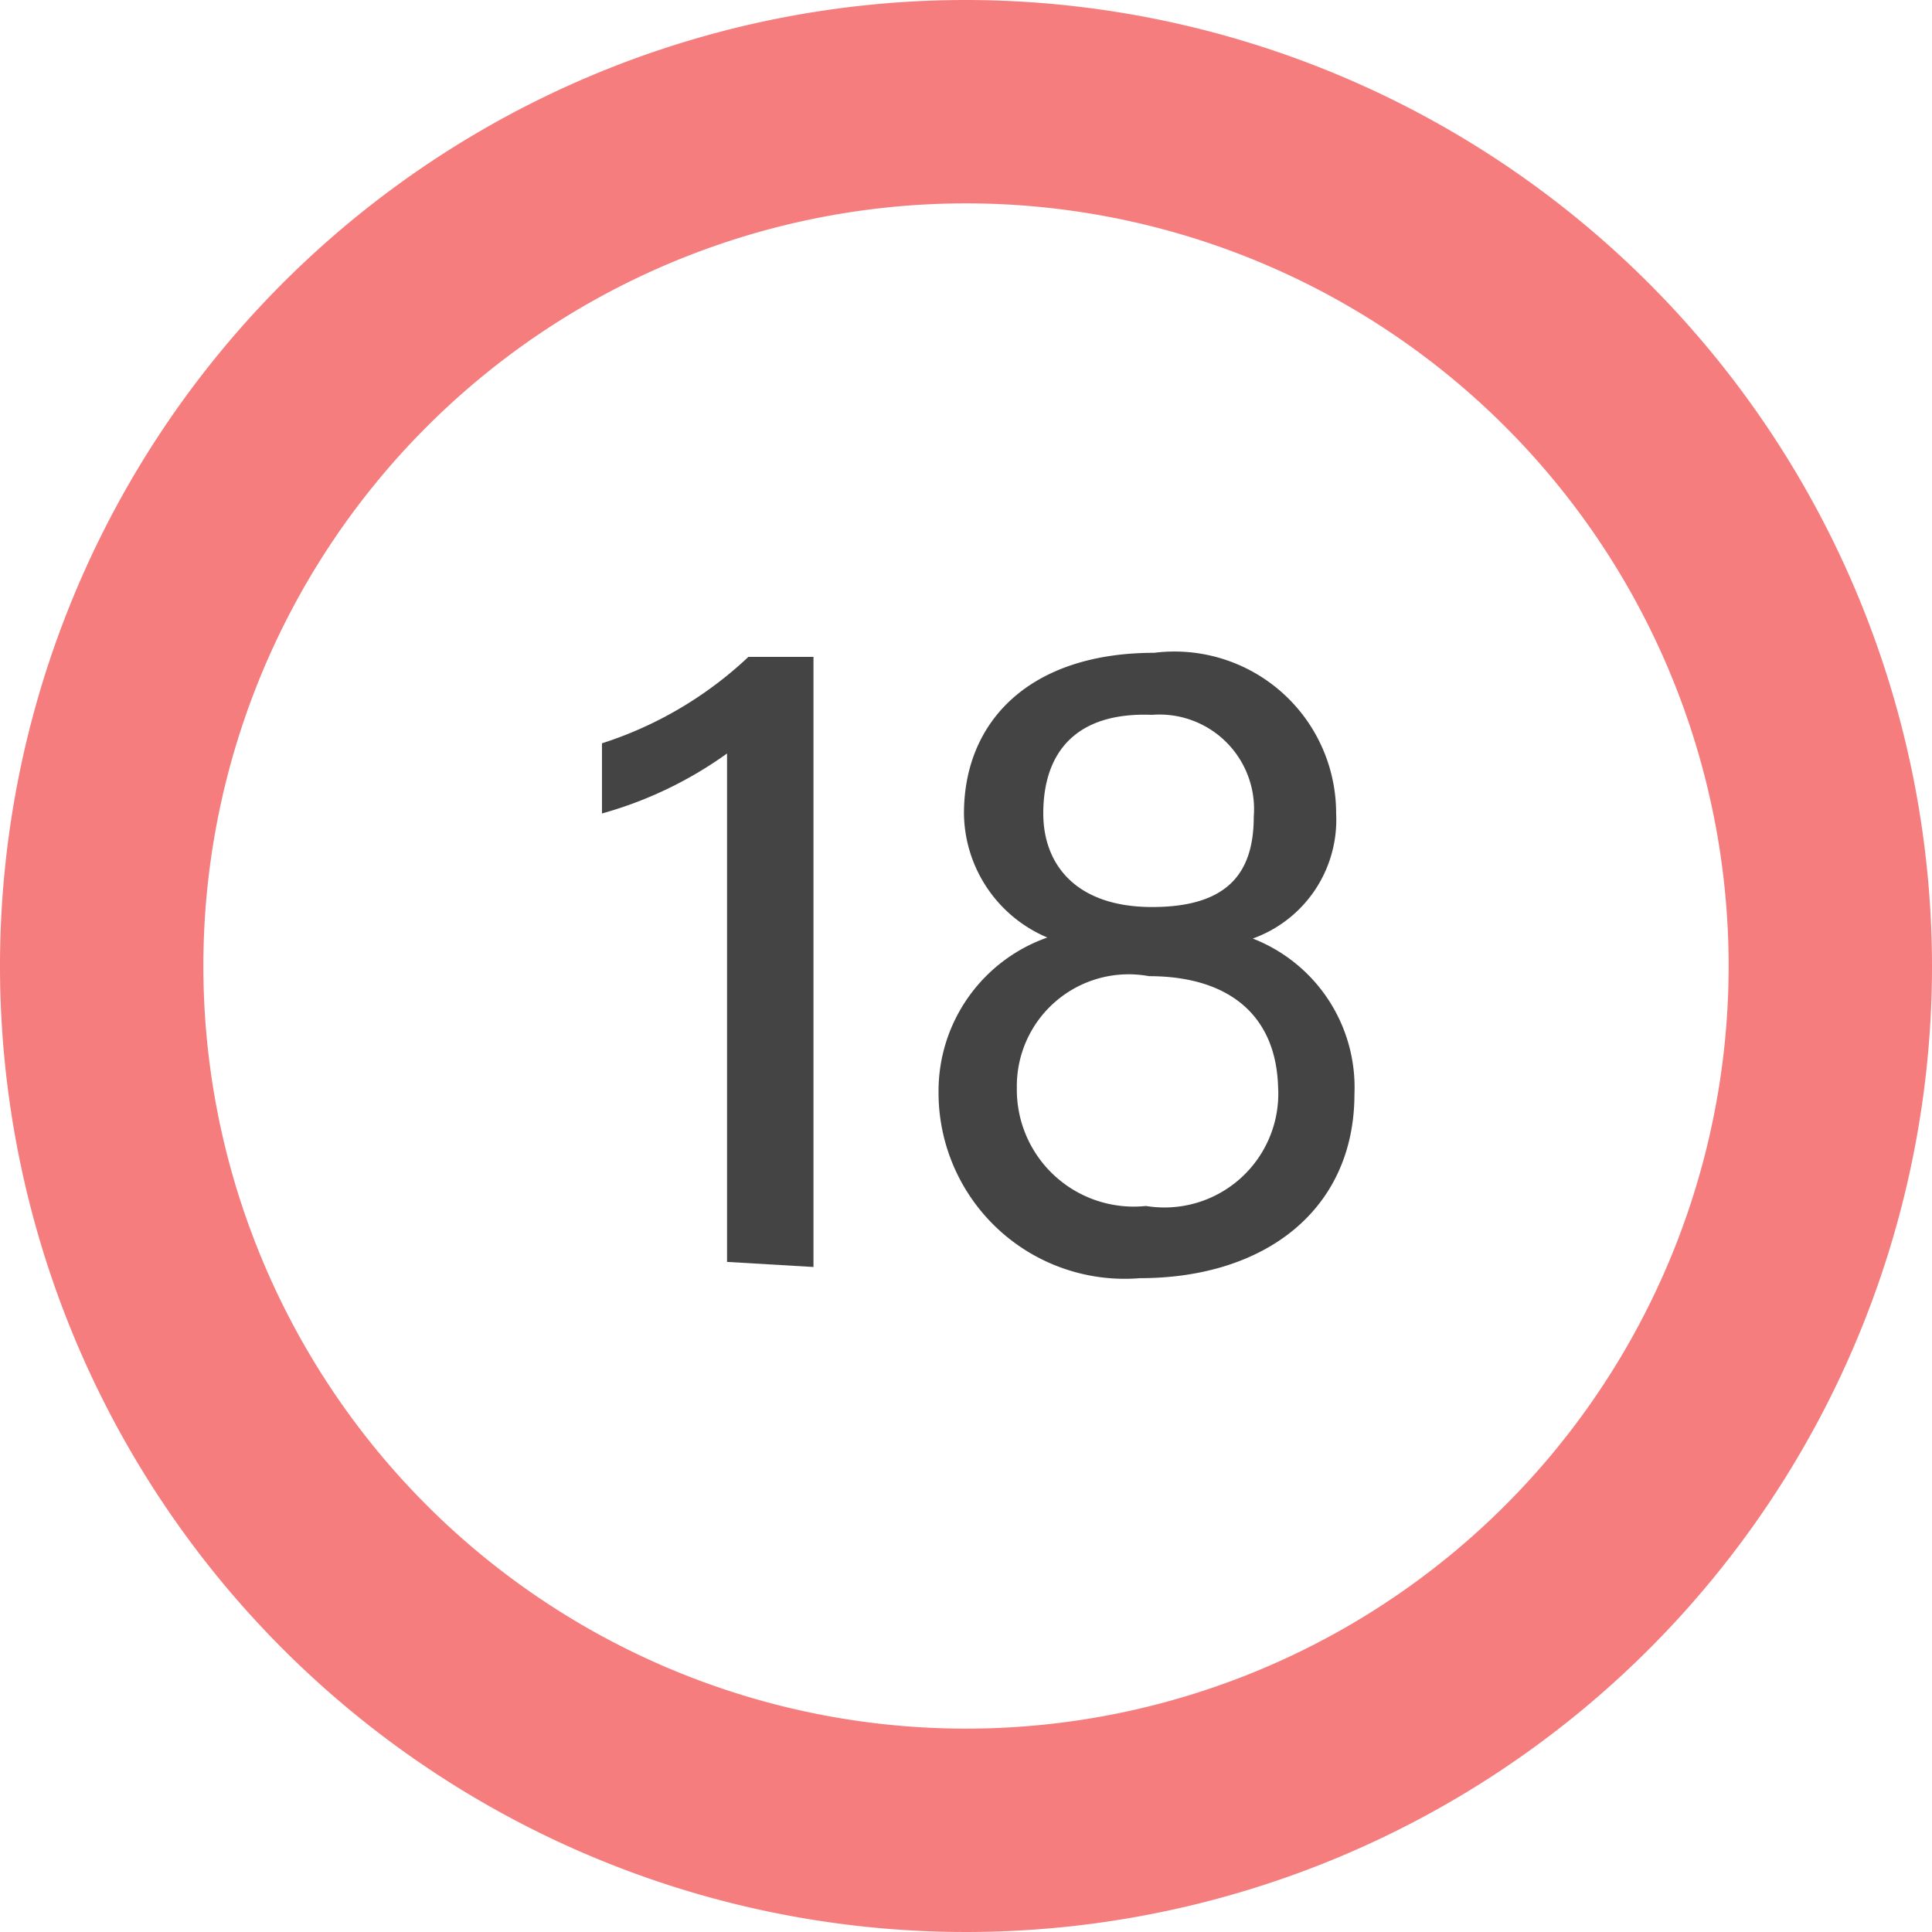 <svg xmlns="http://www.w3.org/2000/svg" viewBox="0 0 19 19"><defs><style>.cls-1{fill:#444;}.cls-2{fill:#f67d7d;}</style></defs><title>18K_Rose_Gold</title><g id="Layer_2" data-name="Layer 2"><g id="Layer_1-2" data-name="Layer 1"><path class="cls-1" d="M7.15,12.41v-5A3.89,3.89,0,0,1,5.92,8V7.31a3.78,3.78,0,0,0,1.44-.85H8v6Z"/><path class="cls-1" d="M9.23,10.74A1.6,1.6,0,0,1,10.3,9.22,1.34,1.34,0,0,1,9.48,8c0-.91.65-1.58,1.87-1.58A1.59,1.59,0,0,1,13.14,8a1.24,1.24,0,0,1-.82,1.23,1.57,1.57,0,0,1,1,1.53c0,1.13-.87,1.81-2.11,1.81A1.83,1.83,0,0,1,9.23,10.74Zm3.34,0c0-.75-.48-1.14-1.27-1.14A1.1,1.1,0,0,0,10,10.7a1.15,1.15,0,0,0,1.27,1.16A1.12,1.12,0,0,0,12.57,10.7ZM10.26,8c0,.5.32.92,1.07.92s1-.34,1-.89a.93.93,0,0,0-1-1C10.57,7,10.26,7.41,10.26,8Z"/><path class="cls-2" d="M9.5,0A9.5,9.5,0,1,0,19,9.5,9.51,9.51,0,0,0,9.5,0Zm0,17A7.5,7.5,0,1,1,17,9.5,7.5,7.5,0,0,1,9.5,17Z"/></g></g></svg>